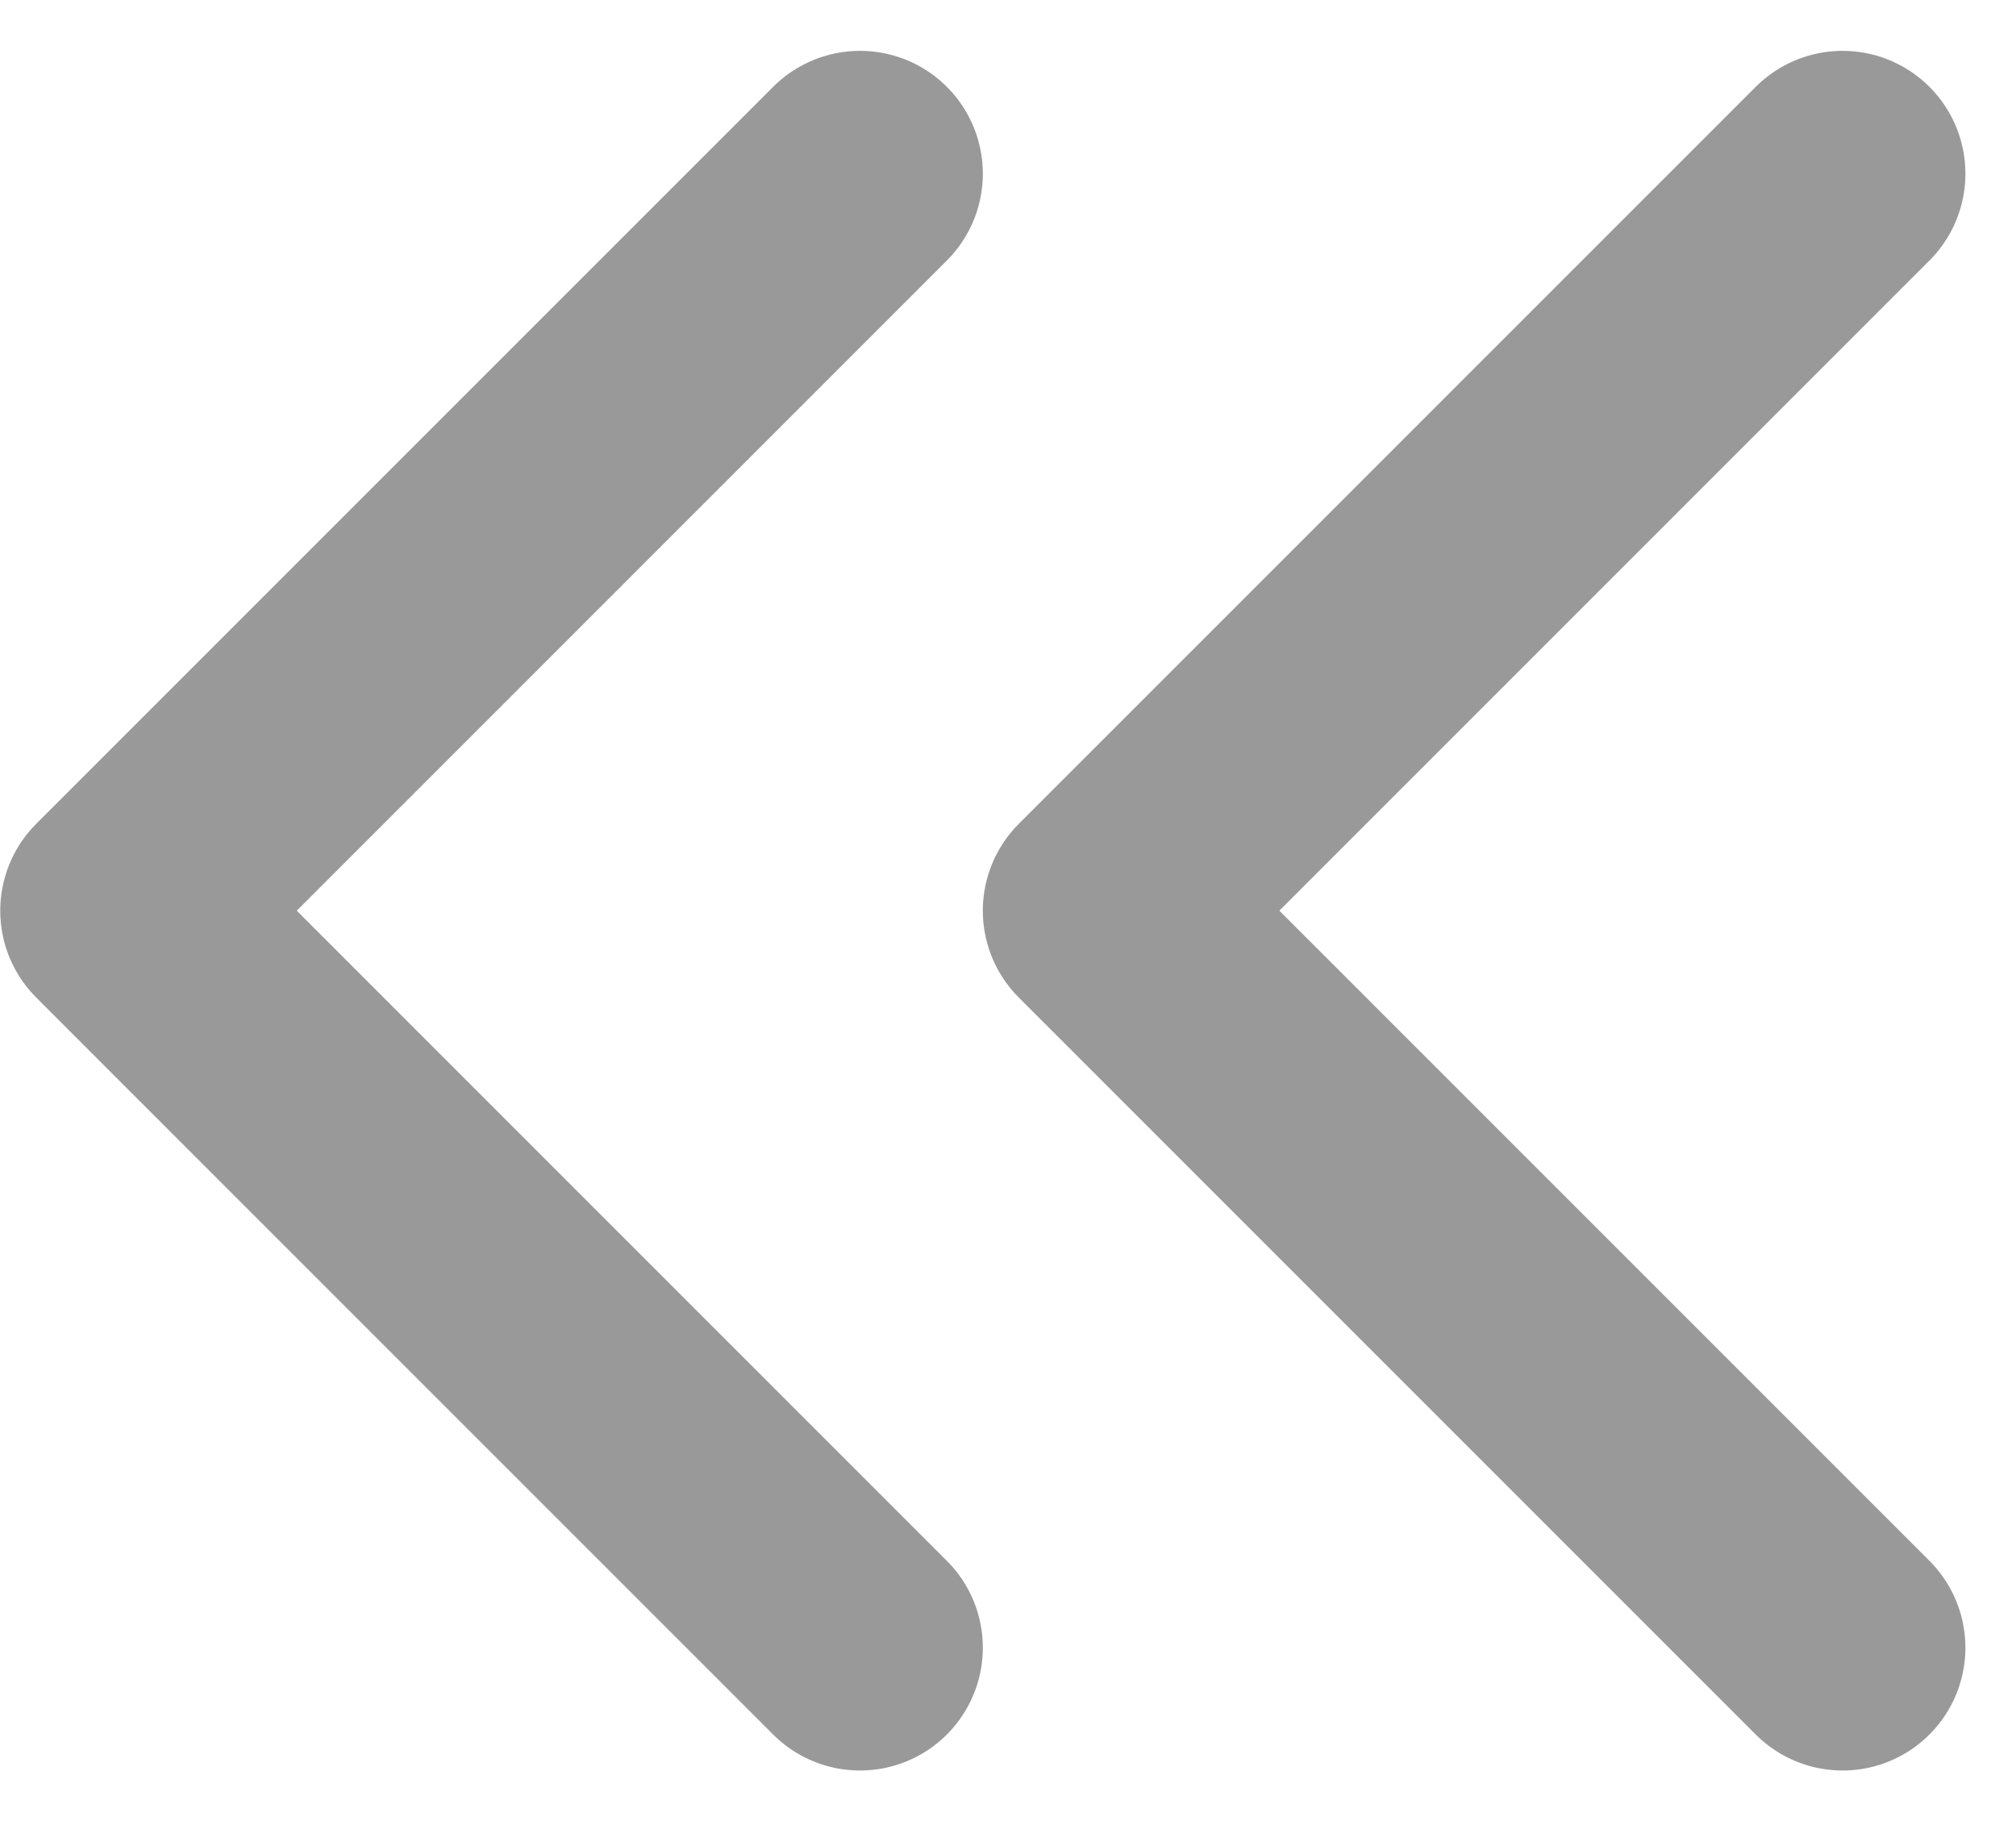 <svg xmlns="http://www.w3.org/2000/svg" width="8.207" height="7.414" viewBox="0 0 8.207 7.414">
    <path d="m0 3 3-3 3 3" transform="rotate(-90 5.604 1.103)" style="fill:none;stroke:#999;stroke-linecap:round;stroke-linejoin:round"/>
    <path data-name="Icon_next" d="m0 3 3-3 3 3" transform="rotate(-90 3.604 3.103)" style="fill:none;stroke:#999;stroke-linecap:round;stroke-linejoin:round"/>
</svg>

